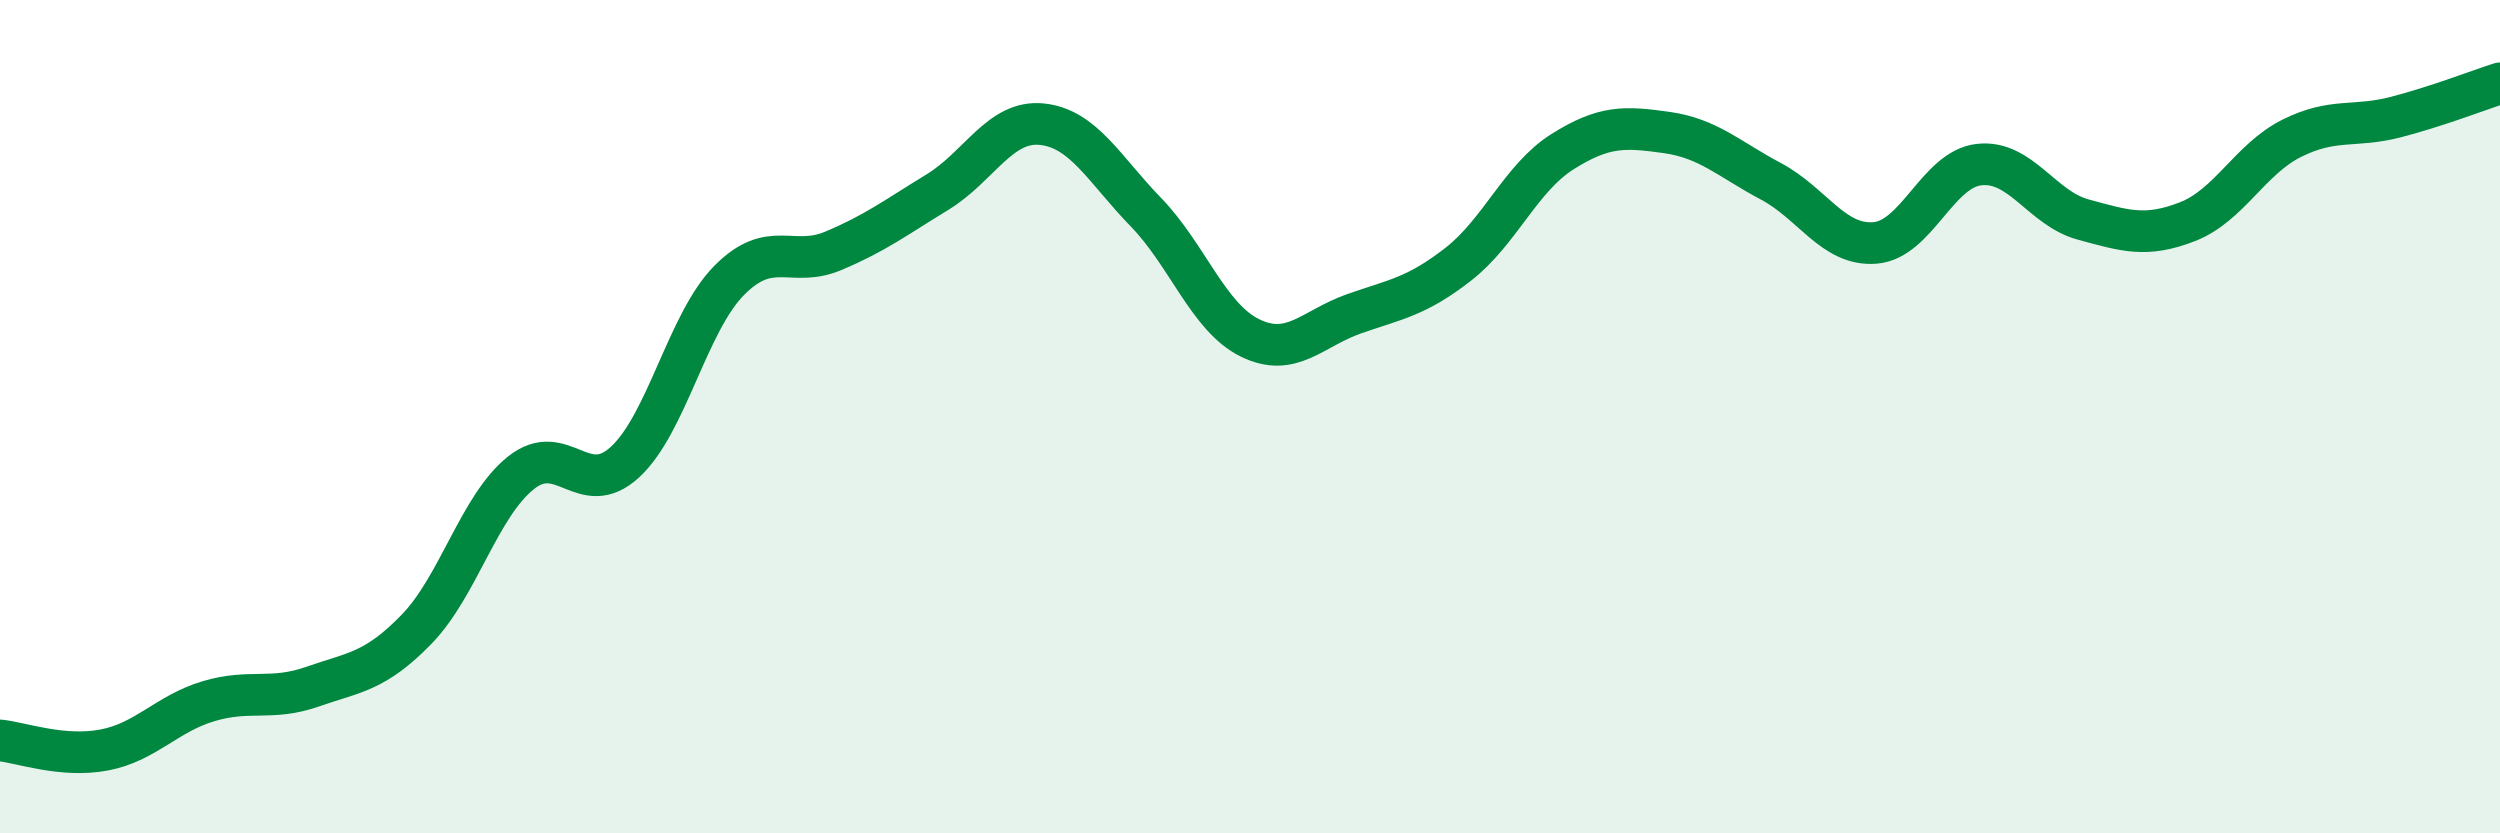 
    <svg width="60" height="20" viewBox="0 0 60 20" xmlns="http://www.w3.org/2000/svg">
      <path
        d="M 0,17.77 C 0.5,17.82 1.5,18.19 2.5,18 C 3.5,17.81 4,17.13 5,16.83 C 6,16.53 6.5,16.83 7.5,16.48 C 8.5,16.13 9,16.13 10,15.1 C 11,14.07 11.5,12.15 12.5,11.35 C 13.5,10.55 14,12.01 15,11.09 C 16,10.17 16.5,7.74 17.5,6.73 C 18.5,5.72 19,6.44 20,6.02 C 21,5.6 21.5,5.22 22.5,4.61 C 23.5,4 24,2.88 25,2.98 C 26,3.08 26.5,4.06 27.5,5.09 C 28.5,6.12 29,7.62 30,8.11 C 31,8.6 31.5,7.88 32.5,7.53 C 33.5,7.18 34,7.12 35,6.34 C 36,5.56 36.5,4.27 37.5,3.64 C 38.5,3.01 39,3.04 40,3.18 C 41,3.32 41.5,3.82 42.5,4.35 C 43.5,4.88 44,5.91 45,5.83 C 46,5.75 46.5,4.06 47.5,3.95 C 48.5,3.84 49,5 50,5.27 C 51,5.54 51.5,5.71 52.5,5.32 C 53.5,4.93 54,3.82 55,3.32 C 56,2.82 56.5,3.07 57.5,2.81 C 58.5,2.55 59.5,2.16 60,2L60 20L0 20Z"
        fill="#008740"
        opacity="0.1"
        stroke-linecap="round"
        stroke-linejoin="round"
      />
      <path
        d="M 0,17.77 C 0.5,17.82 1.5,18.19 2.5,18 C 3.5,17.81 4,17.13 5,16.83 C 6,16.53 6.5,16.83 7.5,16.48 C 8.5,16.13 9,16.13 10,15.1 C 11,14.07 11.5,12.15 12.5,11.35 C 13.5,10.55 14,12.01 15,11.09 C 16,10.17 16.5,7.74 17.5,6.73 C 18.5,5.72 19,6.44 20,6.02 C 21,5.6 21.5,5.22 22.5,4.61 C 23.5,4 24,2.88 25,2.98 C 26,3.08 26.5,4.06 27.5,5.09 C 28.5,6.12 29,7.62 30,8.11 C 31,8.6 31.5,7.88 32.5,7.53 C 33.5,7.18 34,7.12 35,6.34 C 36,5.56 36.5,4.27 37.5,3.64 C 38.5,3.01 39,3.04 40,3.18 C 41,3.32 41.5,3.82 42.5,4.35 C 43.5,4.88 44,5.91 45,5.83 C 46,5.75 46.5,4.06 47.5,3.95 C 48.5,3.84 49,5 50,5.27 C 51,5.54 51.5,5.71 52.5,5.32 C 53.5,4.93 54,3.82 55,3.32 C 56,2.82 56.5,3.07 57.5,2.81 C 58.5,2.55 59.5,2.16 60,2"
        stroke="#008740"
        stroke-width="1"
        fill="none"
        stroke-linecap="round"
        stroke-linejoin="round"
      />
    </svg>
  